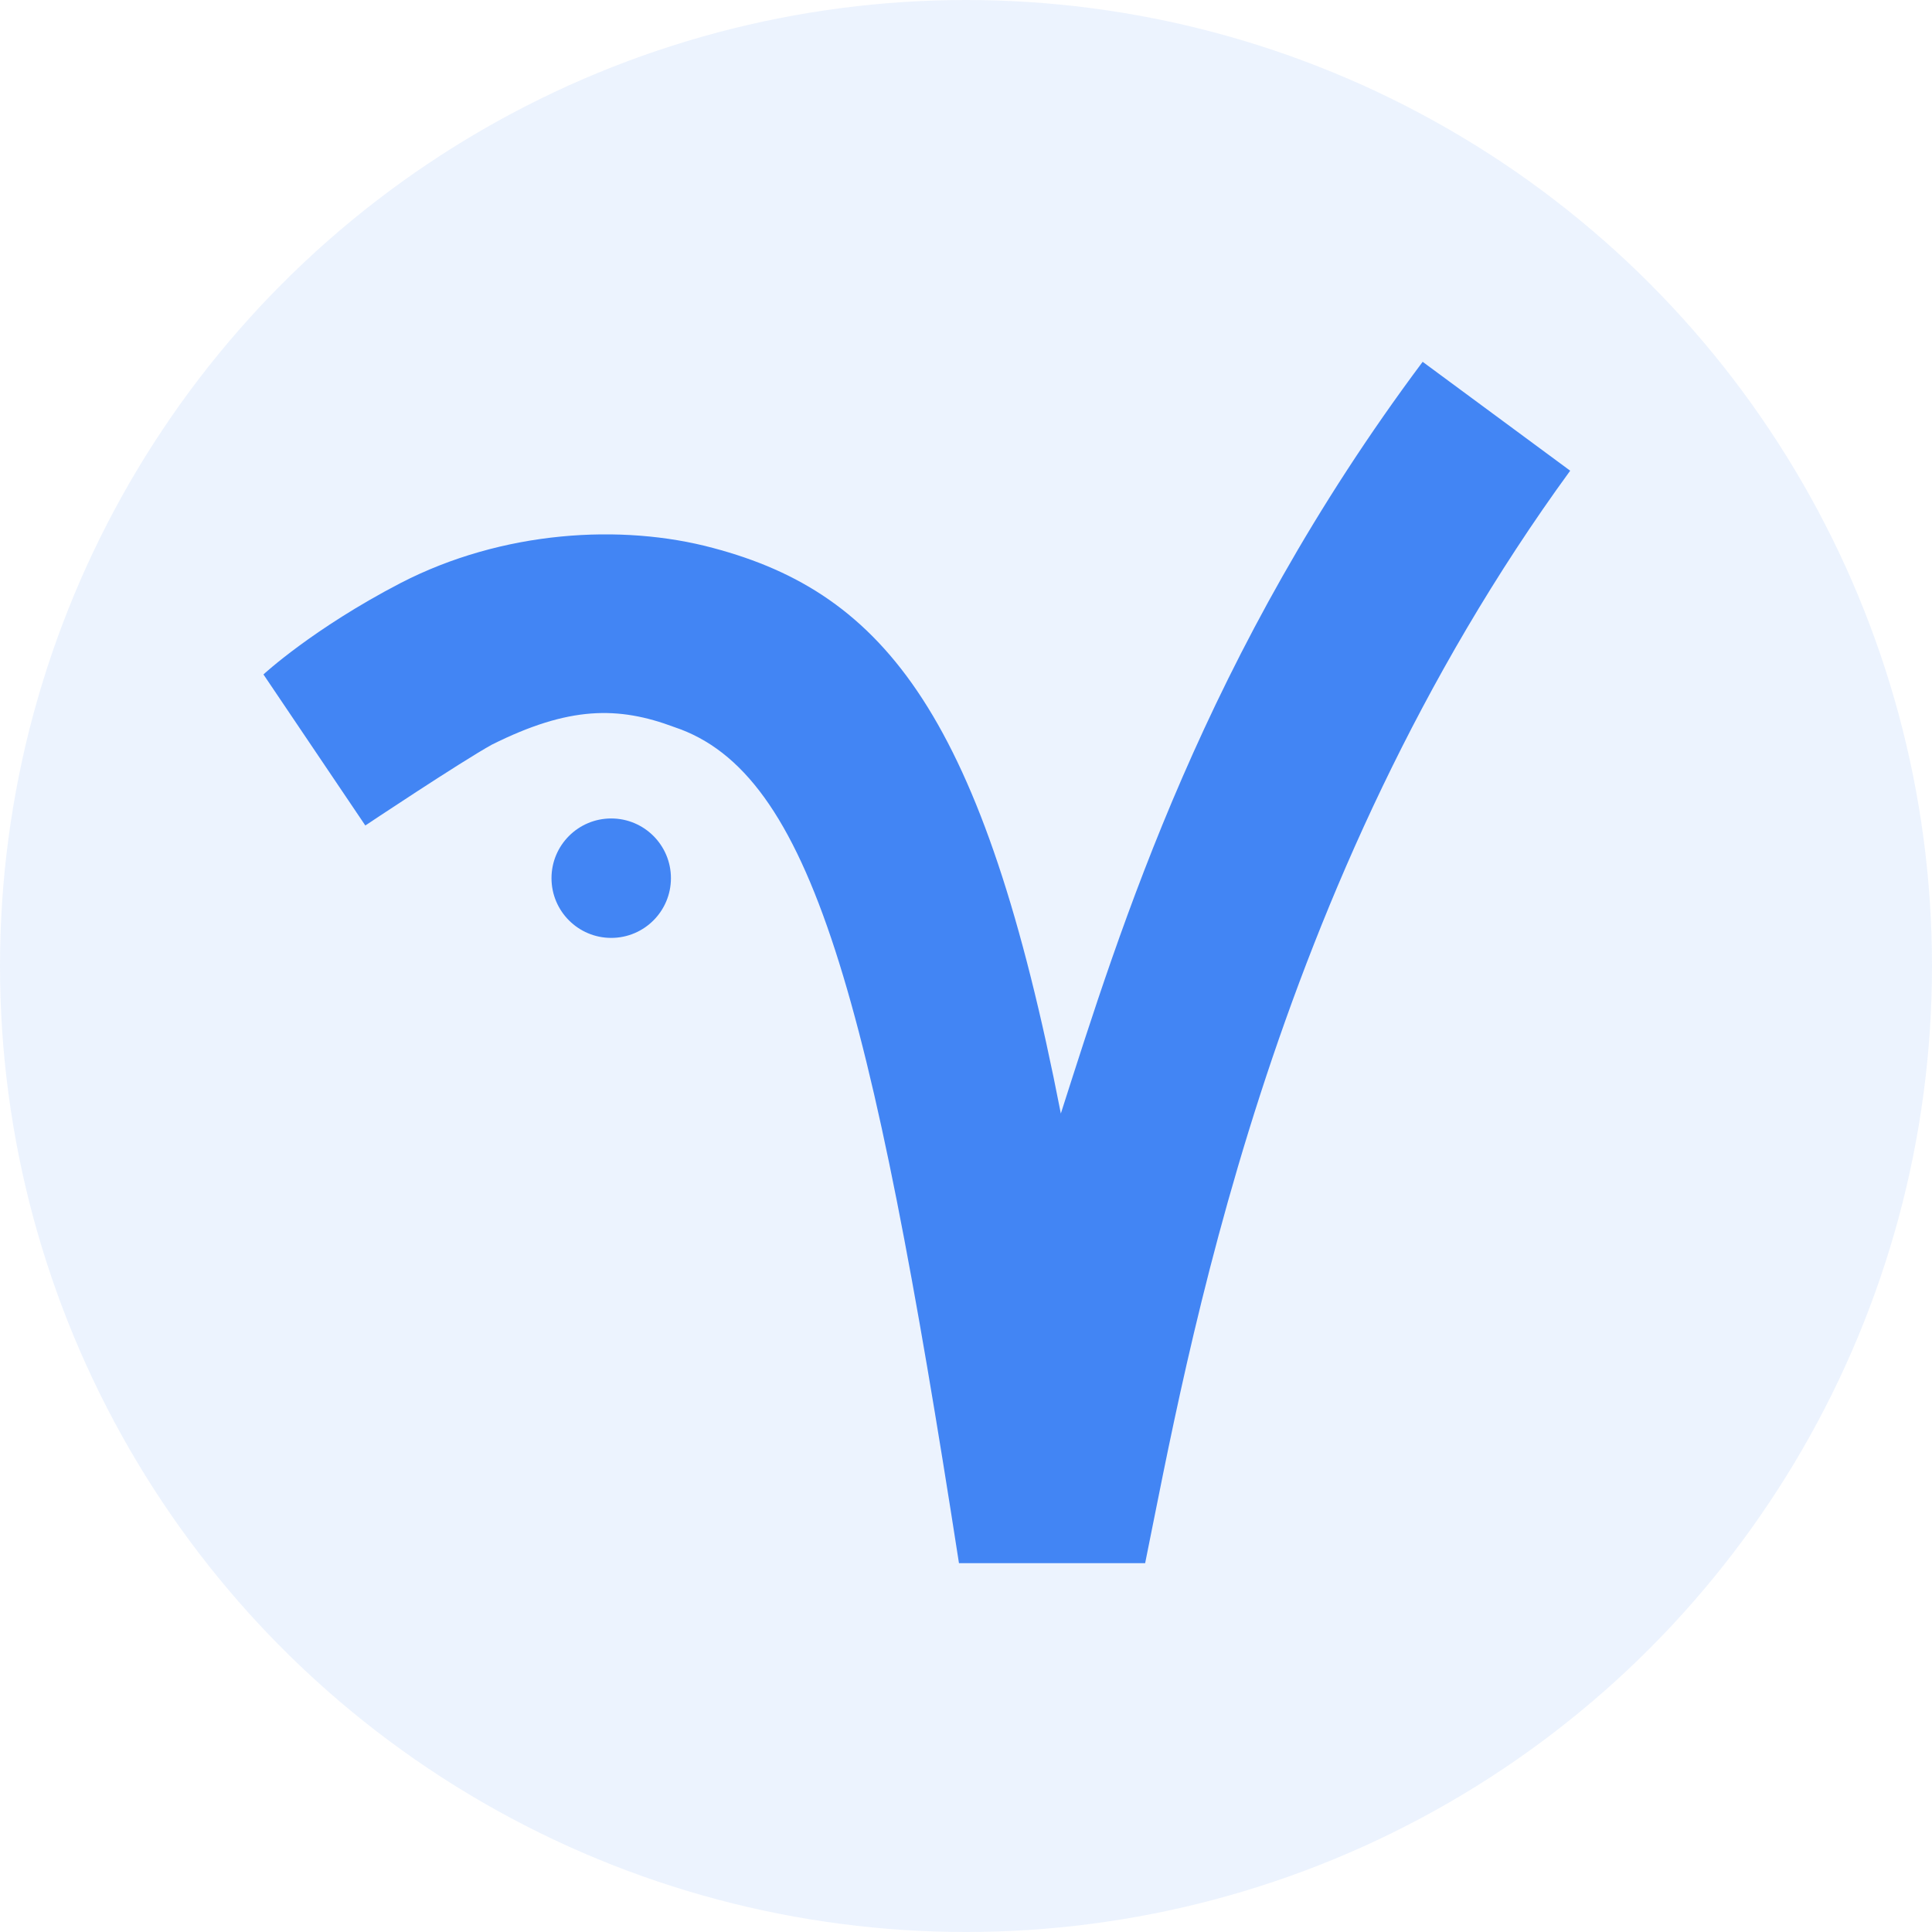 <?xml version="1.0" encoding="utf-8"?>
<!-- Generator: Adobe Illustrator 24.1.2, SVG Export Plug-In . SVG Version: 6.00 Build 0)  -->
<svg version="1.1" id="Layer_1" xmlns="http://www.w3.org/2000/svg" xmlns:xlink="http://www.w3.org/1999/xlink" x="0px" y="0px"
	 viewBox="0 0 55 55" style="enable-background:new 0 0 55 55;" xml:space="preserve">
<style type="text/css">
	.st0{opacity:0.1;}
	.st1{fill:#4285F4;}
</style>
<g id="yellow-icon-01" transform="translate(-914 -1845)">
	<g id="Icon" transform="translate(914 1845)" class="st0">
		<circle id="Oval" class="st1" cx="27.5" cy="27.5" r="27.5"/>
	</g>
</g>
<g id="Layer_2_1_">
</g>
<g>
	<circle class="st1" cx="17.4" cy="25" r="1.7"/>
	<path class="st1" d="M44.7,13.4l-4.2-3.1c-6.2,8.3-8.6,16.1-10.3,21.4c0,0.1,0,0,0,0c-2.2-11.3-5-14.8-9.9-16.1
		c-2.6-0.7-6-0.5-8.9,1c-2.5,1.3-3.9,2.6-3.9,2.6l2.9,4.3c0,0,2.7-1.8,3.6-2.3c2.2-1.1,3.6-1.1,5.2-0.5c3.9,1.3,5.6,7.7,8.1,23.8
		h5.3C33.8,38.6,36.1,25.2,44.7,13.4z"/>
</g>
</svg>
